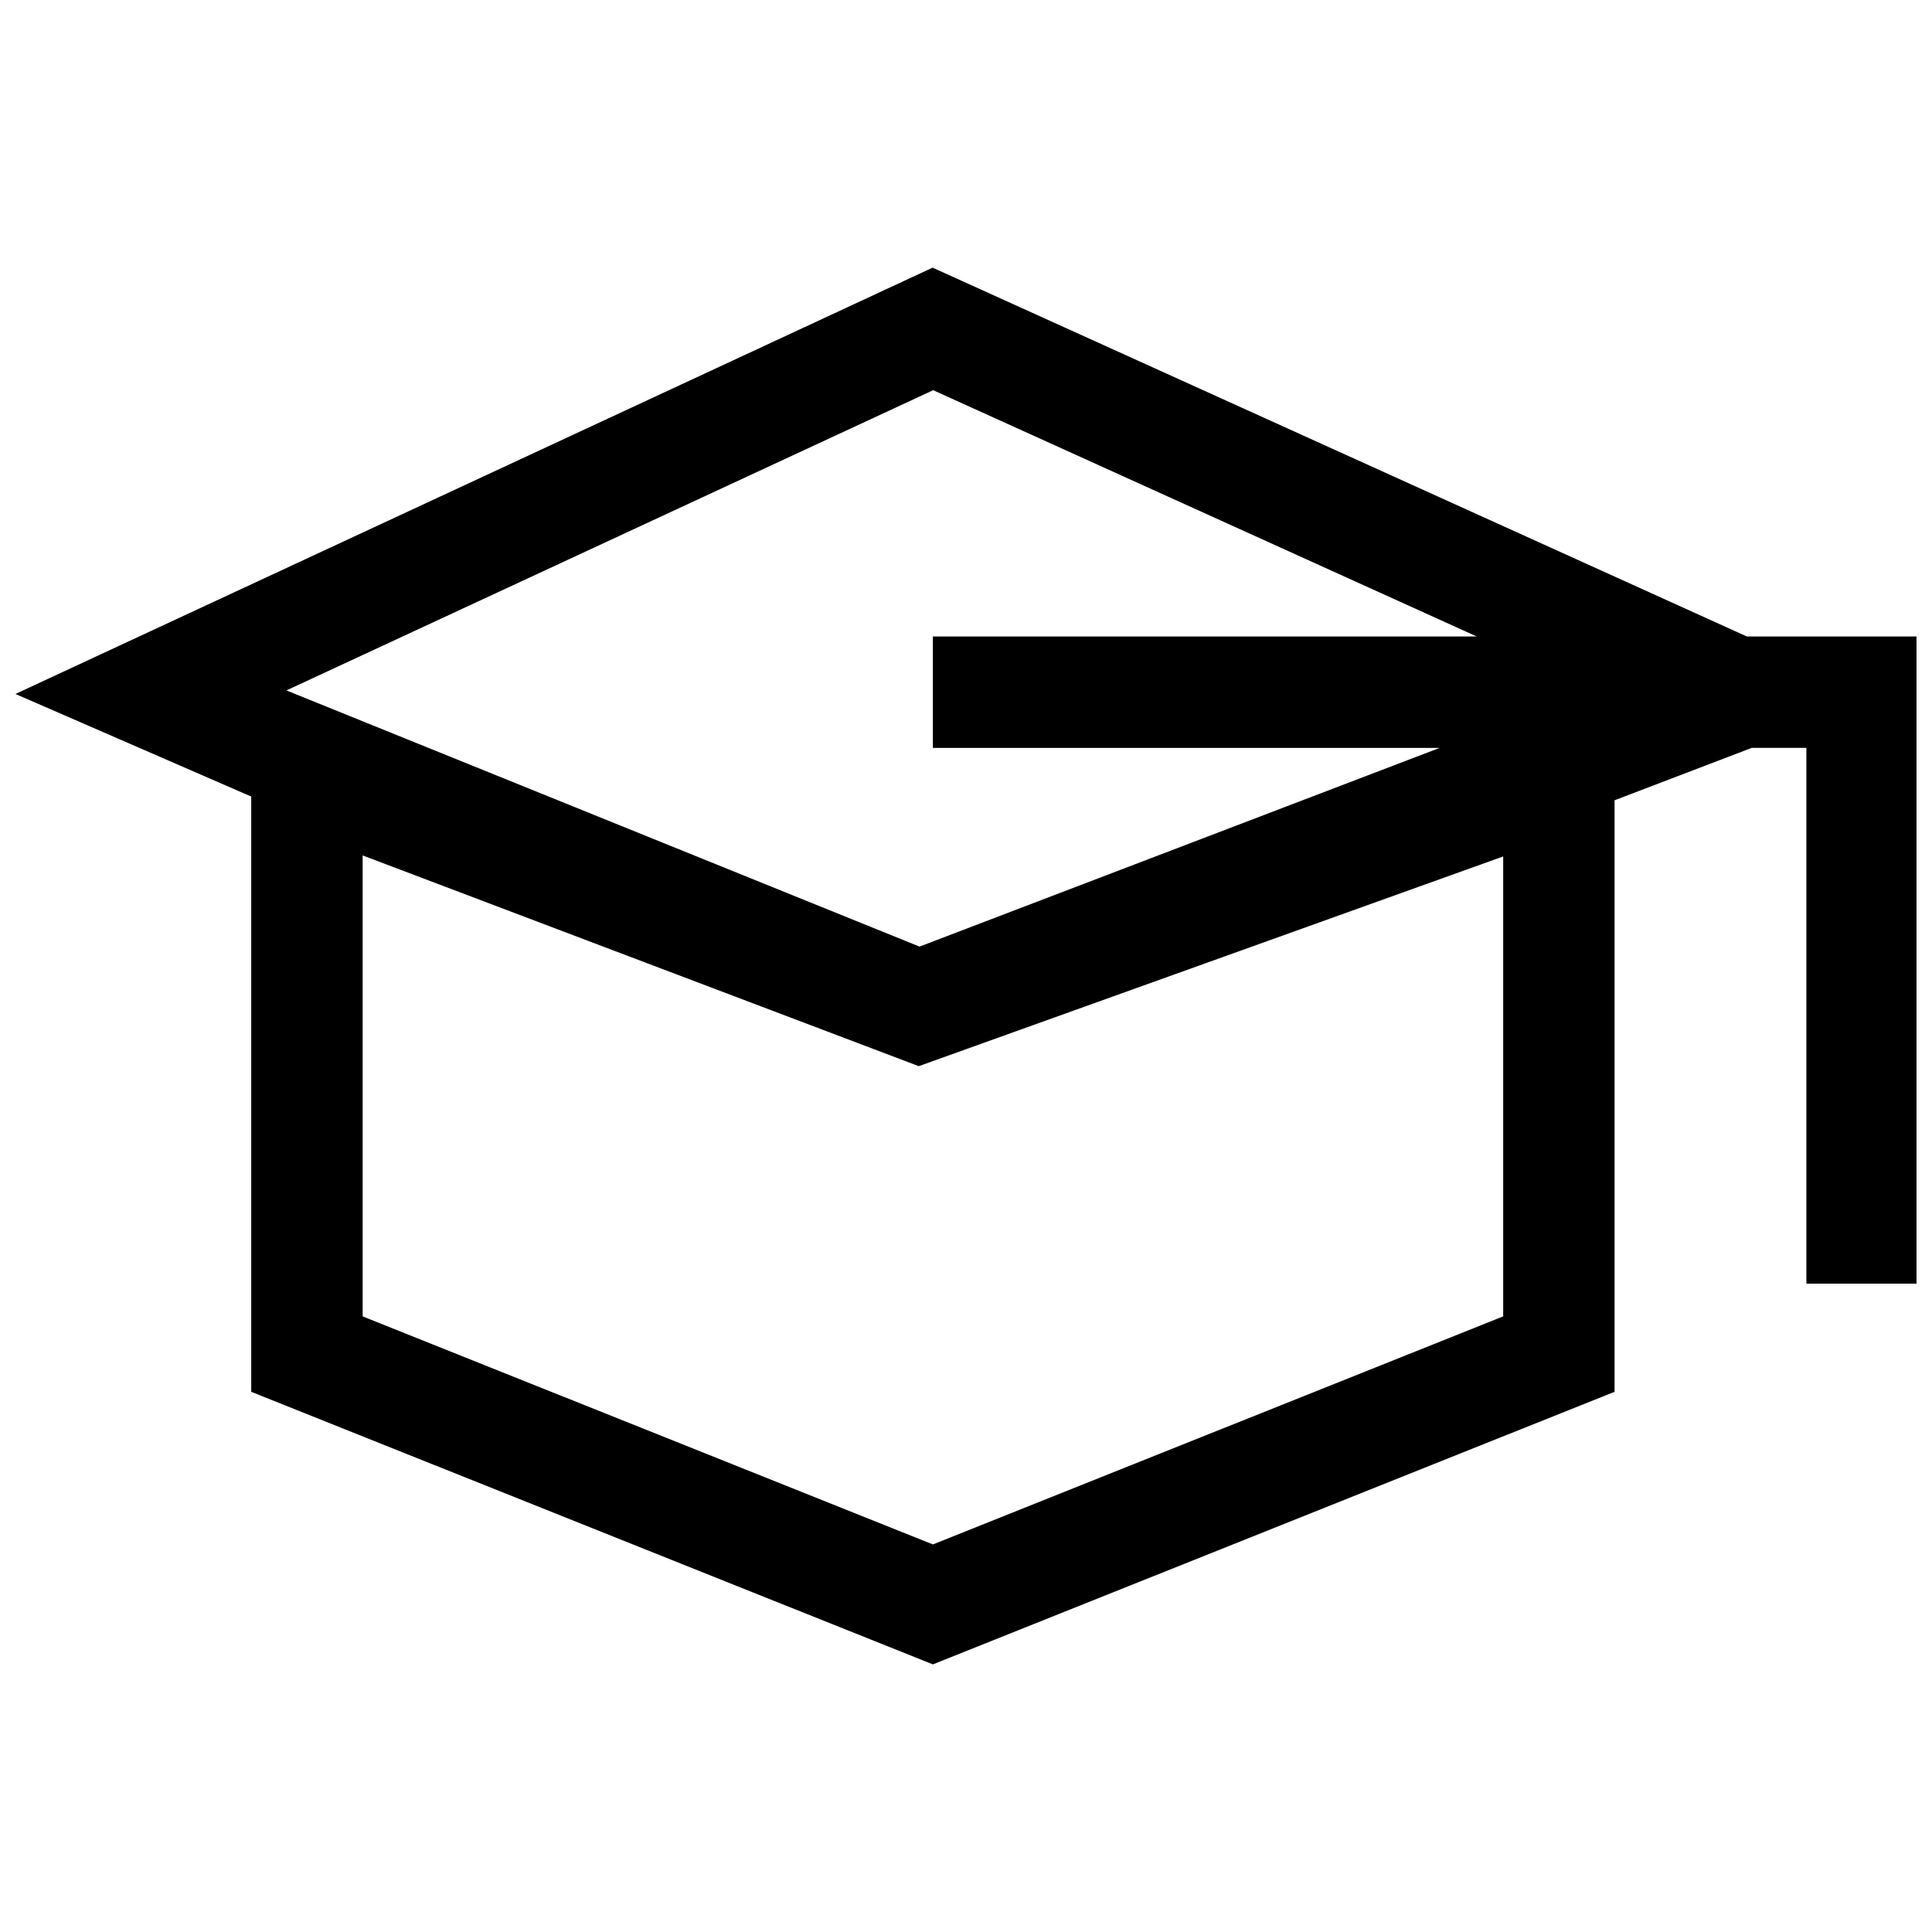 <?xml version="1.0" encoding="UTF-8"?>
<!-- Uploaded to: SVG Find, www.svgrepo.com, Generator: SVG Find Mixer Tools -->
<svg width="800px" height="800px" version="1.1" viewBox="144 144 512 512" xmlns="http://www.w3.org/2000/svg">
 <defs>
  <clipPath id="a">
   <path d="m148.09 214h503.81v372h-503.81z"/>
  </clipPath>
 </defs>
 <g clip-path="url(#a)">
  <path d="m606.95 312.68-215.8-97.75-243.06 112.98 62.484 27.184v157.75l180.65 72.234 180.65-72.234v-156.76l36.352-13.887h14.484v141.99h29.184v-171.51zm-215.65-65.273 144.06 65.273h-144.14v29.52h134.3l-137.84 52.66-167.78-67.891zm151.06 123.56v121.89l-151.13 60.43-151.13-60.43v-122.16l147.38 55.848z"/>
 </g>
</svg>